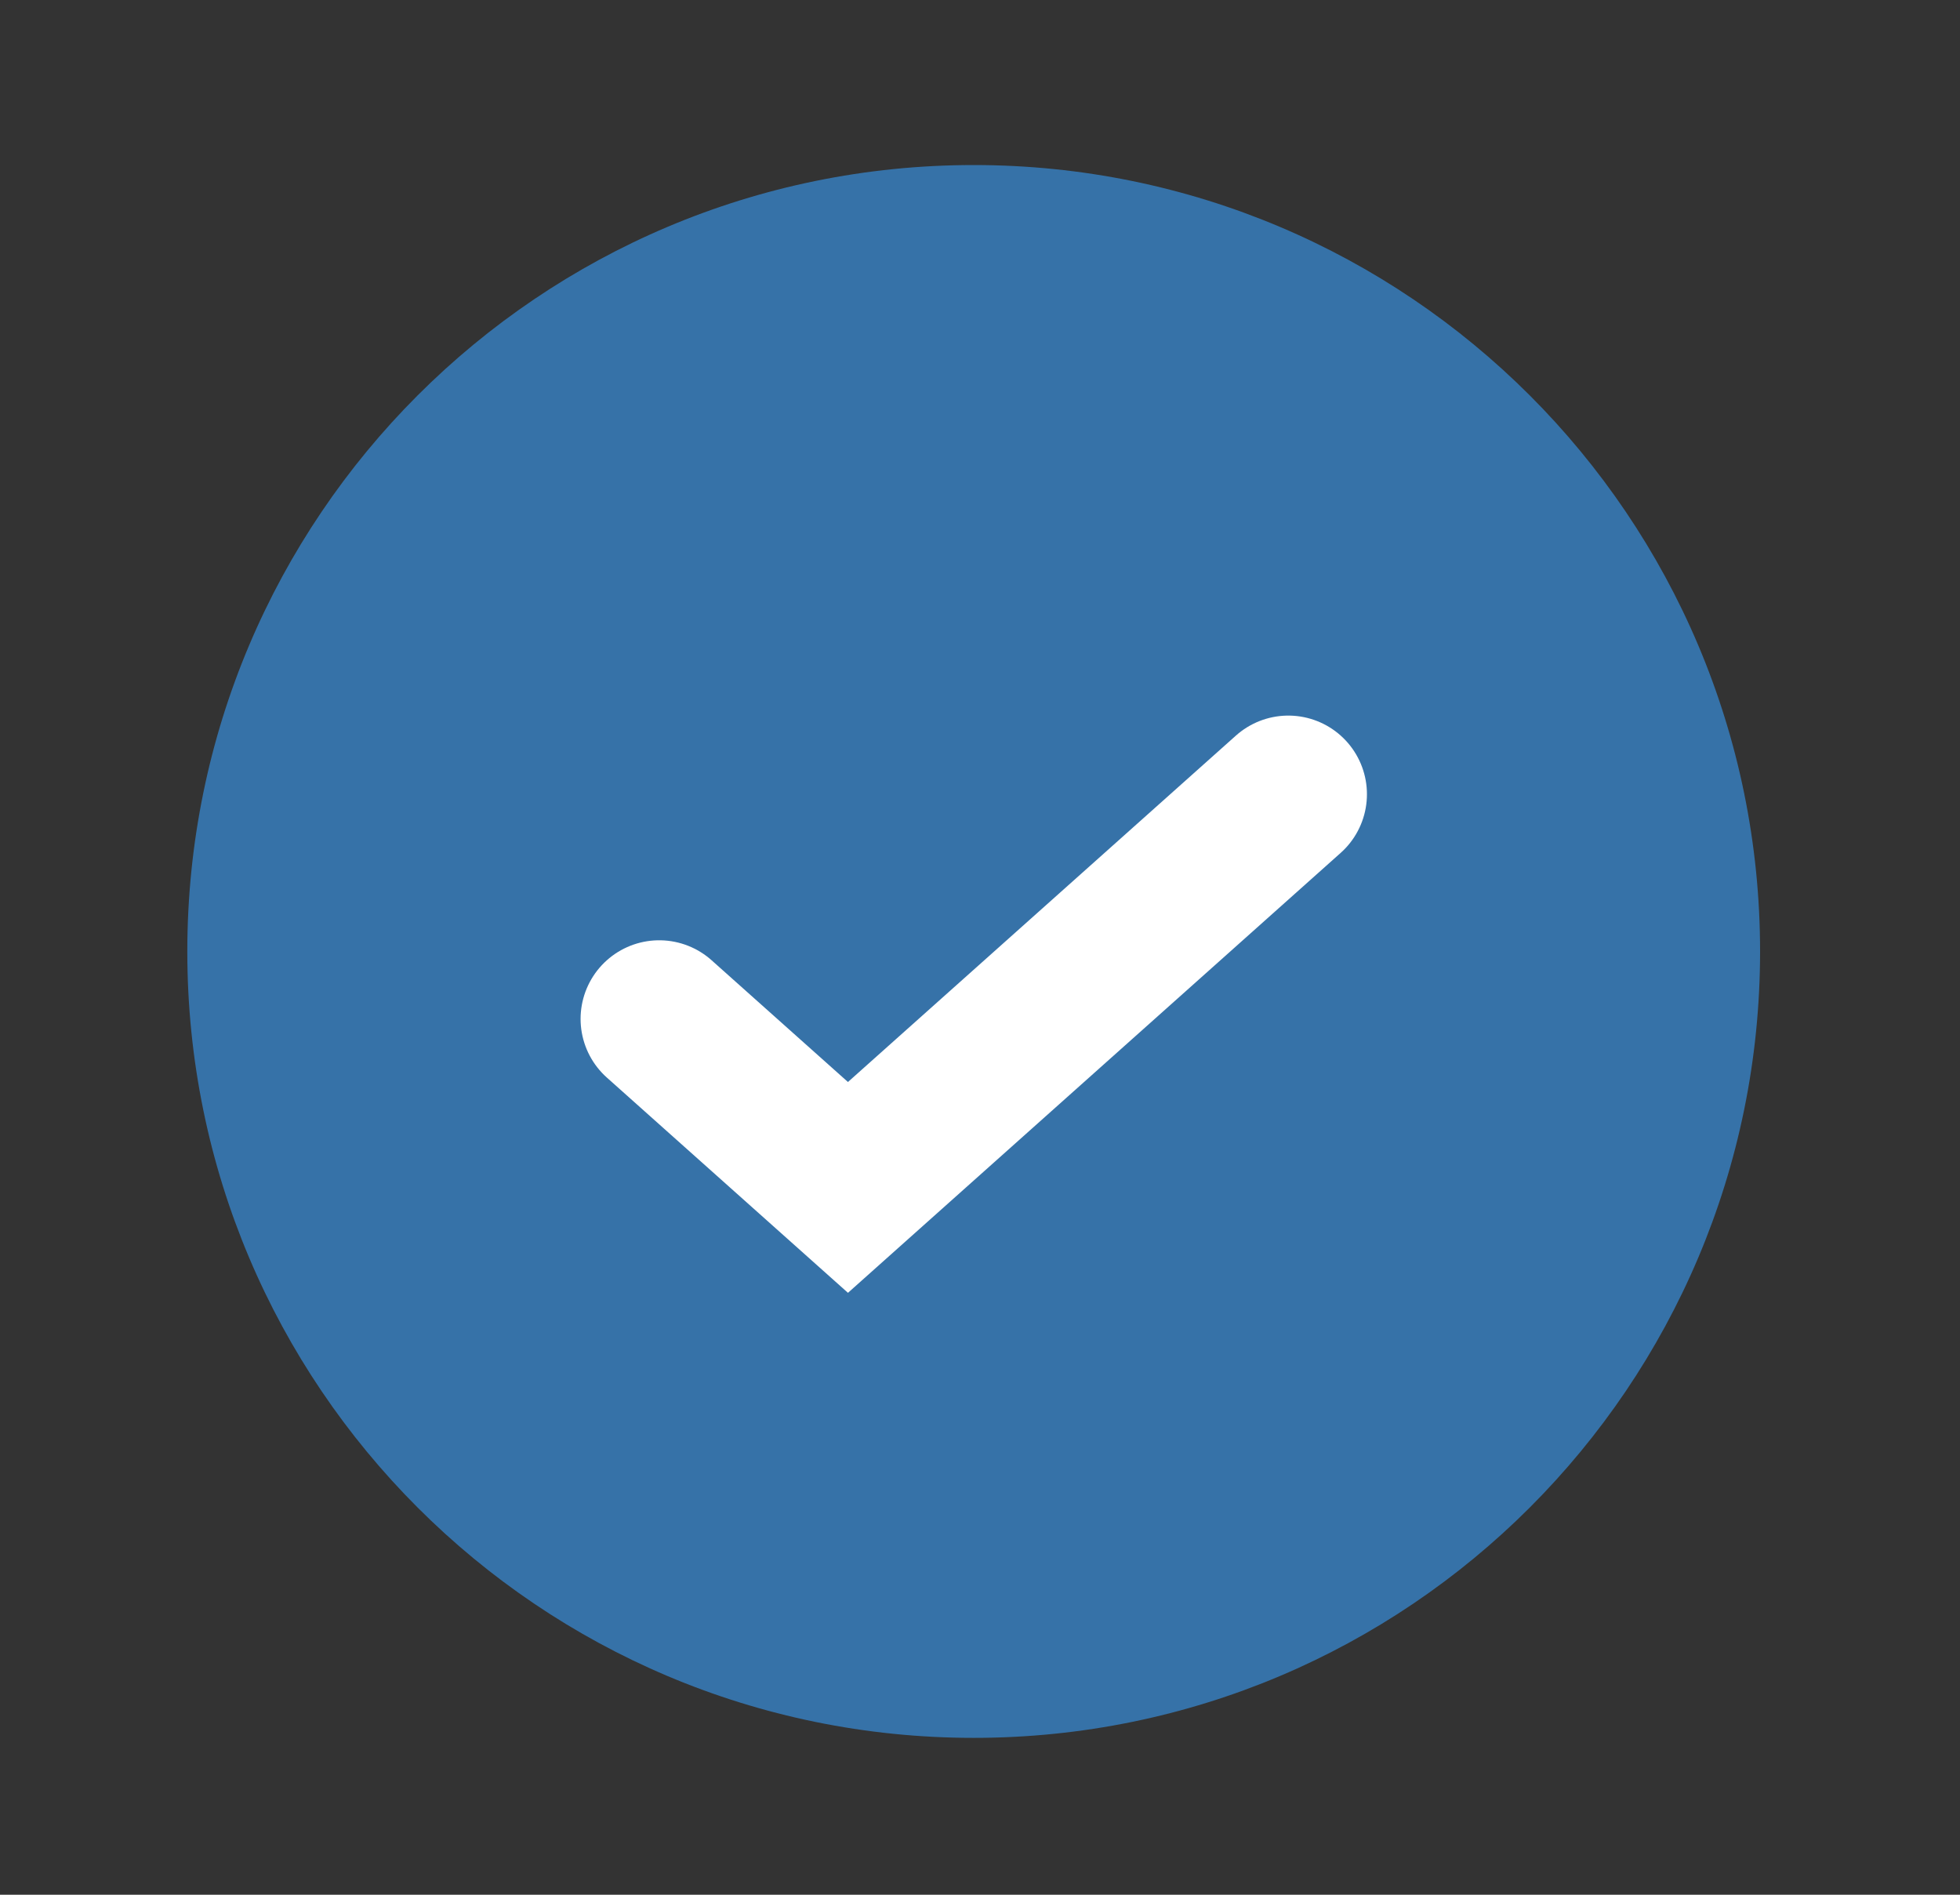 <svg width="30" height="29" viewBox="0 0 30 29" fill="none" xmlns="http://www.w3.org/2000/svg">
<rect x="0" y="0" width="30" height="29" fill="#333333" stroke="none"/>
<path fill-rule="evenodd" clip-rule="evenodd" d="M14.904 26.599C21.551 26.599 26.94 21.211 26.94 14.563C26.94 7.915 21.551 2.526 14.904 2.526C8.256 2.526 2.867 7.915 2.867 14.563C2.867 21.211 8.256 26.599 14.904 26.599Z" fill="#3672A8"/>
<path d="M10.09 15.595L12.979 18.174L19.719 12.156" stroke="white" stroke-width="2.407" stroke-linecap="round"/>
</svg>
